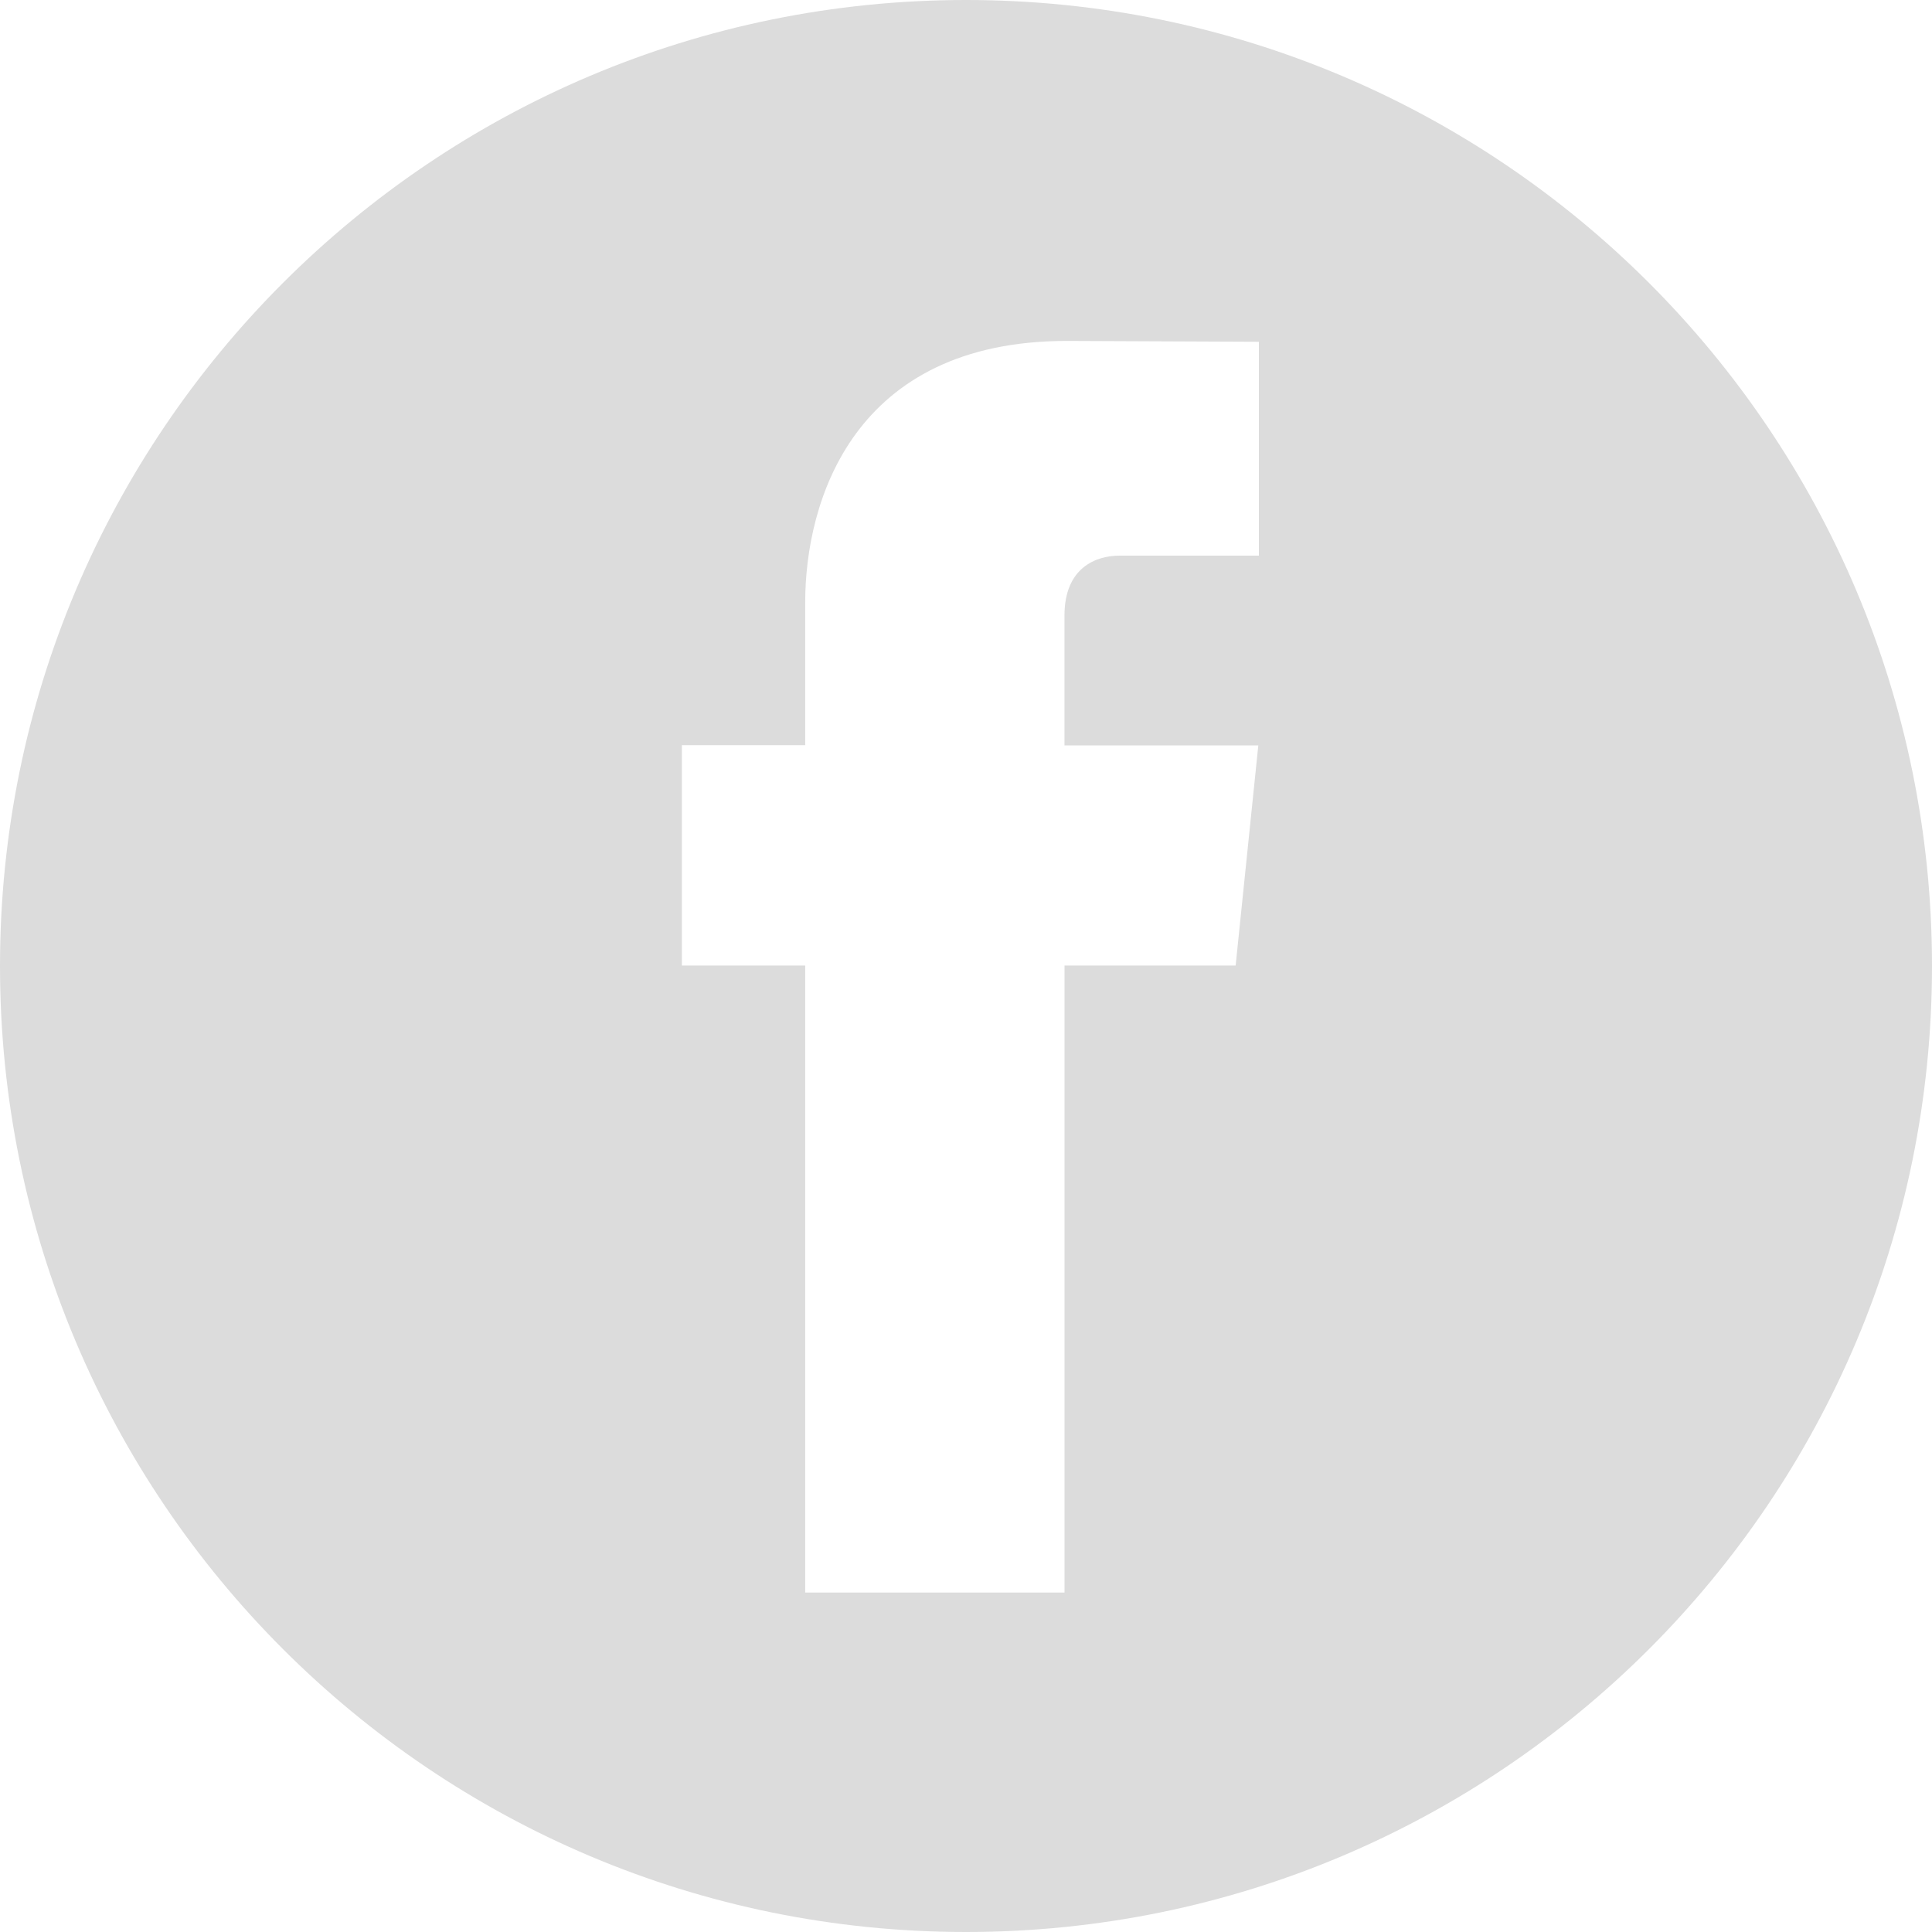 <svg width="30" height="30" viewBox="0 0 30 30" xmlns="http://www.w3.org/2000/svg"><title>Combined Shape</title><path d="M15 30C6.716 30 0 23.284 0 15 0 6.716 6.716 0 15 0c8.284 0 15 6.716 15 15 0 8.284-6.716 15-15 15zm4.187-15.007l.352-3.419h-3.01V9.56c0-.755.5-.932.855-.932h2.164V5.307l-2.983-.013c-3.31 0-4.062 2.48-4.062 4.063v2.214h-1.915v3.422h1.915v9.736h4.027v-9.736h2.657z" fill-rule="nonzero" fill="#DCDCDC"/></svg>